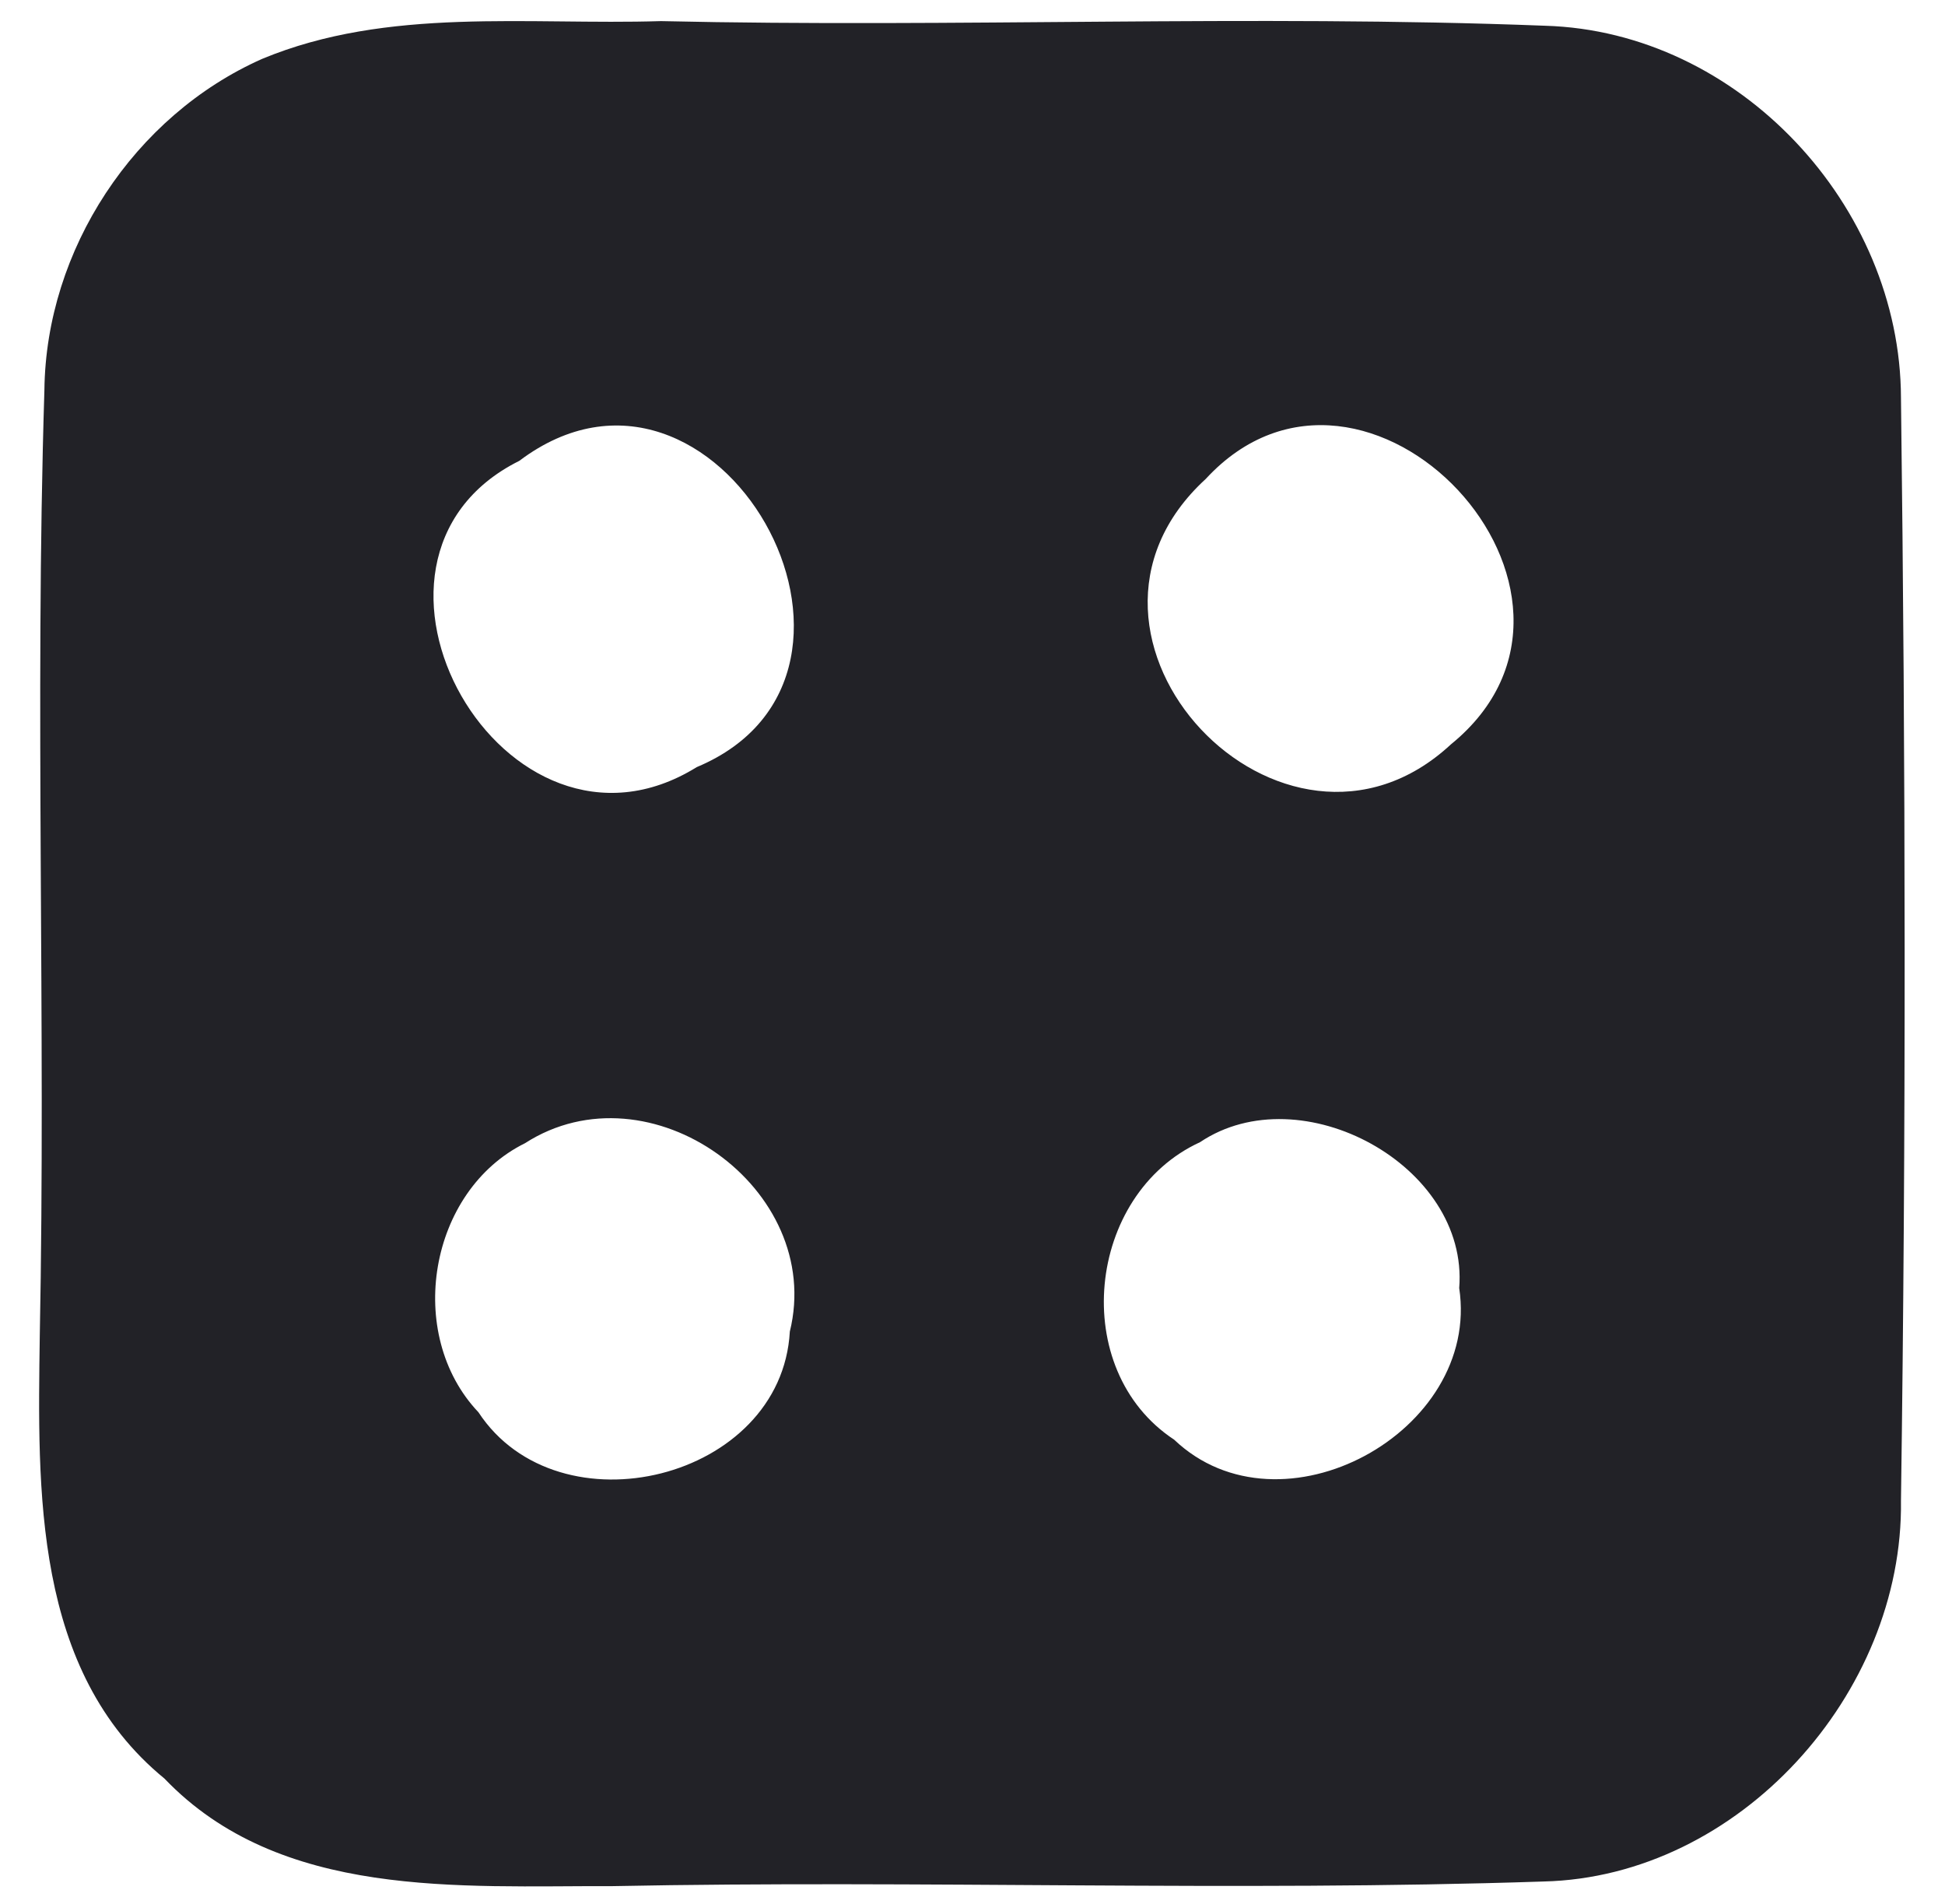 <svg xmlns="http://www.w3.org/2000/svg" width="47" height="46" viewBox="0 0 47 46" fill="none">
  <path d="M6.336 1.422C9.373 0.16 12.761 0.61 15.973 0.51C23.098 0.672 30.223 0.347 37.336 0.622C42.023 0.76 45.923 4.972 45.936 9.61C46.048 18.485 46.061 27.385 45.936 36.26C45.998 40.922 42.023 45.347 37.298 45.46C29.811 45.71 22.298 45.422 14.798 45.572C11.111 45.56 6.773 45.897 3.973 42.972C0.798 40.372 0.911 35.997 0.961 32.285C1.111 24.672 0.836 17.047 1.073 9.422C1.111 6.035 3.236 2.797 6.336 1.422ZM12.548 11.135C7.736 13.535 12.198 21.41 16.836 18.535C22.211 16.285 17.311 7.547 12.548 11.135ZM29.136 11.572C24.973 15.385 31.011 21.747 35.061 17.985C39.548 14.335 32.998 7.385 29.136 11.572ZM12.686 27.622C10.361 28.772 9.773 32.235 11.561 34.122C13.498 37.072 18.886 35.76 19.086 32.172C19.936 28.722 15.698 25.685 12.686 27.622ZM28.998 27.597C26.248 28.86 25.811 33.097 28.373 34.785C30.948 37.235 35.786 34.597 35.261 31.122C35.498 28.16 31.436 25.96 28.998 27.597Z" fill="#222227"/>
</svg>